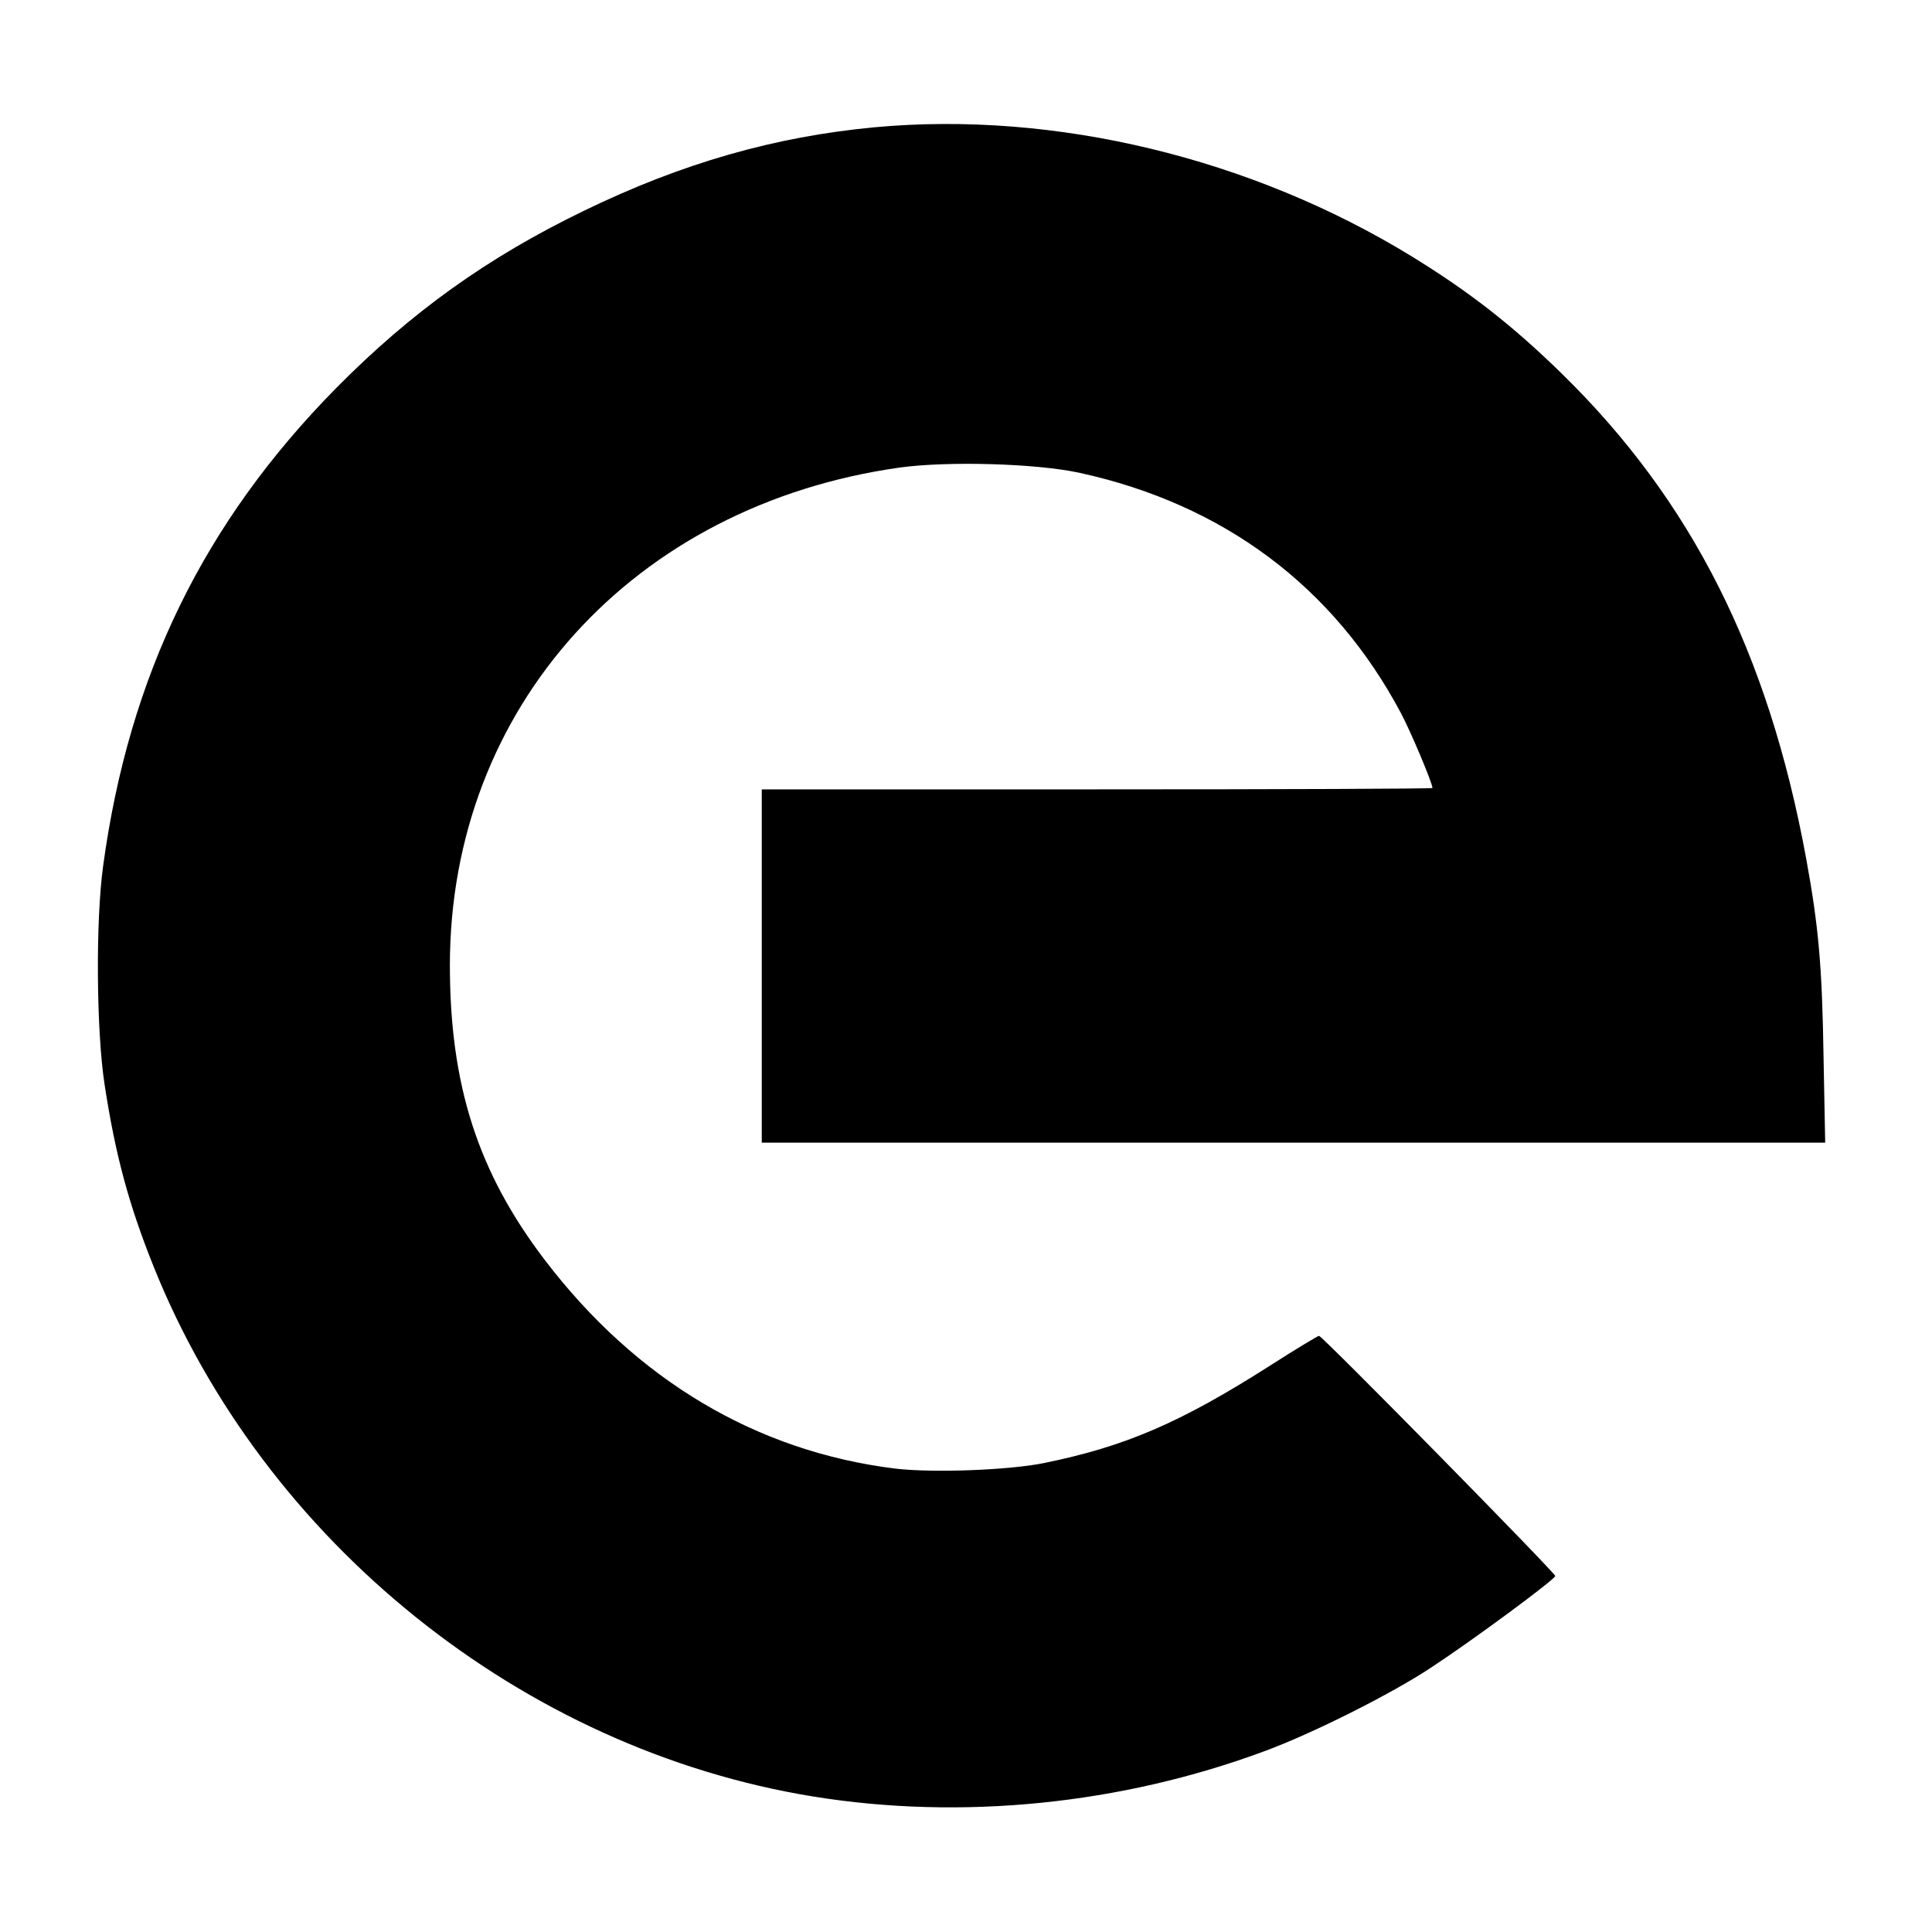 <?xml version="1.0" standalone="no"?>
<!DOCTYPE svg PUBLIC "-//W3C//DTD SVG 20010904//EN"
 "http://www.w3.org/TR/2001/REC-SVG-20010904/DTD/svg10.dtd">
<svg version="1.0" xmlns="http://www.w3.org/2000/svg"
 width="700pt" height="700pt" viewBox="0 0 700 700"
 preserveAspectRatio="xMidYMid meet">
<g transform="translate(0,700) scale(0.1,-0.1)"
fill="#000000" stroke="none">
<path d="M3170 6539 c-363 -34 -699 -130 -1055 -303 -349 -169 -625 -367 -897
-642 -479 -486 -750 -1040 -844 -1729 -28 -200 -25 -601 5 -795 39 -255 88
-436 178 -660 400 -996 1335 -1748 2389 -1919 537 -87 1115 -29 1635 164 172
63 461 208 604 303 151 99 450 320 450 332 0 11 -844 870 -856 870 -4 0 -84
-48 -176 -107 -326 -208 -526 -294 -821 -354 -128 -26 -404 -36 -538 -20 -503
62 -939 321 -1271 757 -242 318 -343 633 -343 1068 1 933 664 1666 1630 1802
174 24 494 15 651 -19 522 -114 921 -412 1165 -871 36 -68 114 -253 114 -271
0 -3 -547 -5 -1215 -5 l-1215 0 0 -640 0 -640 1926 0 1927 0 -6 313 c-5 327
-18 471 -63 717 -137 745 -414 1295 -885 1756 -180 176 -337 298 -544 425
-582 357 -1293 528 -1945 468z"/>
</g>
</svg>
